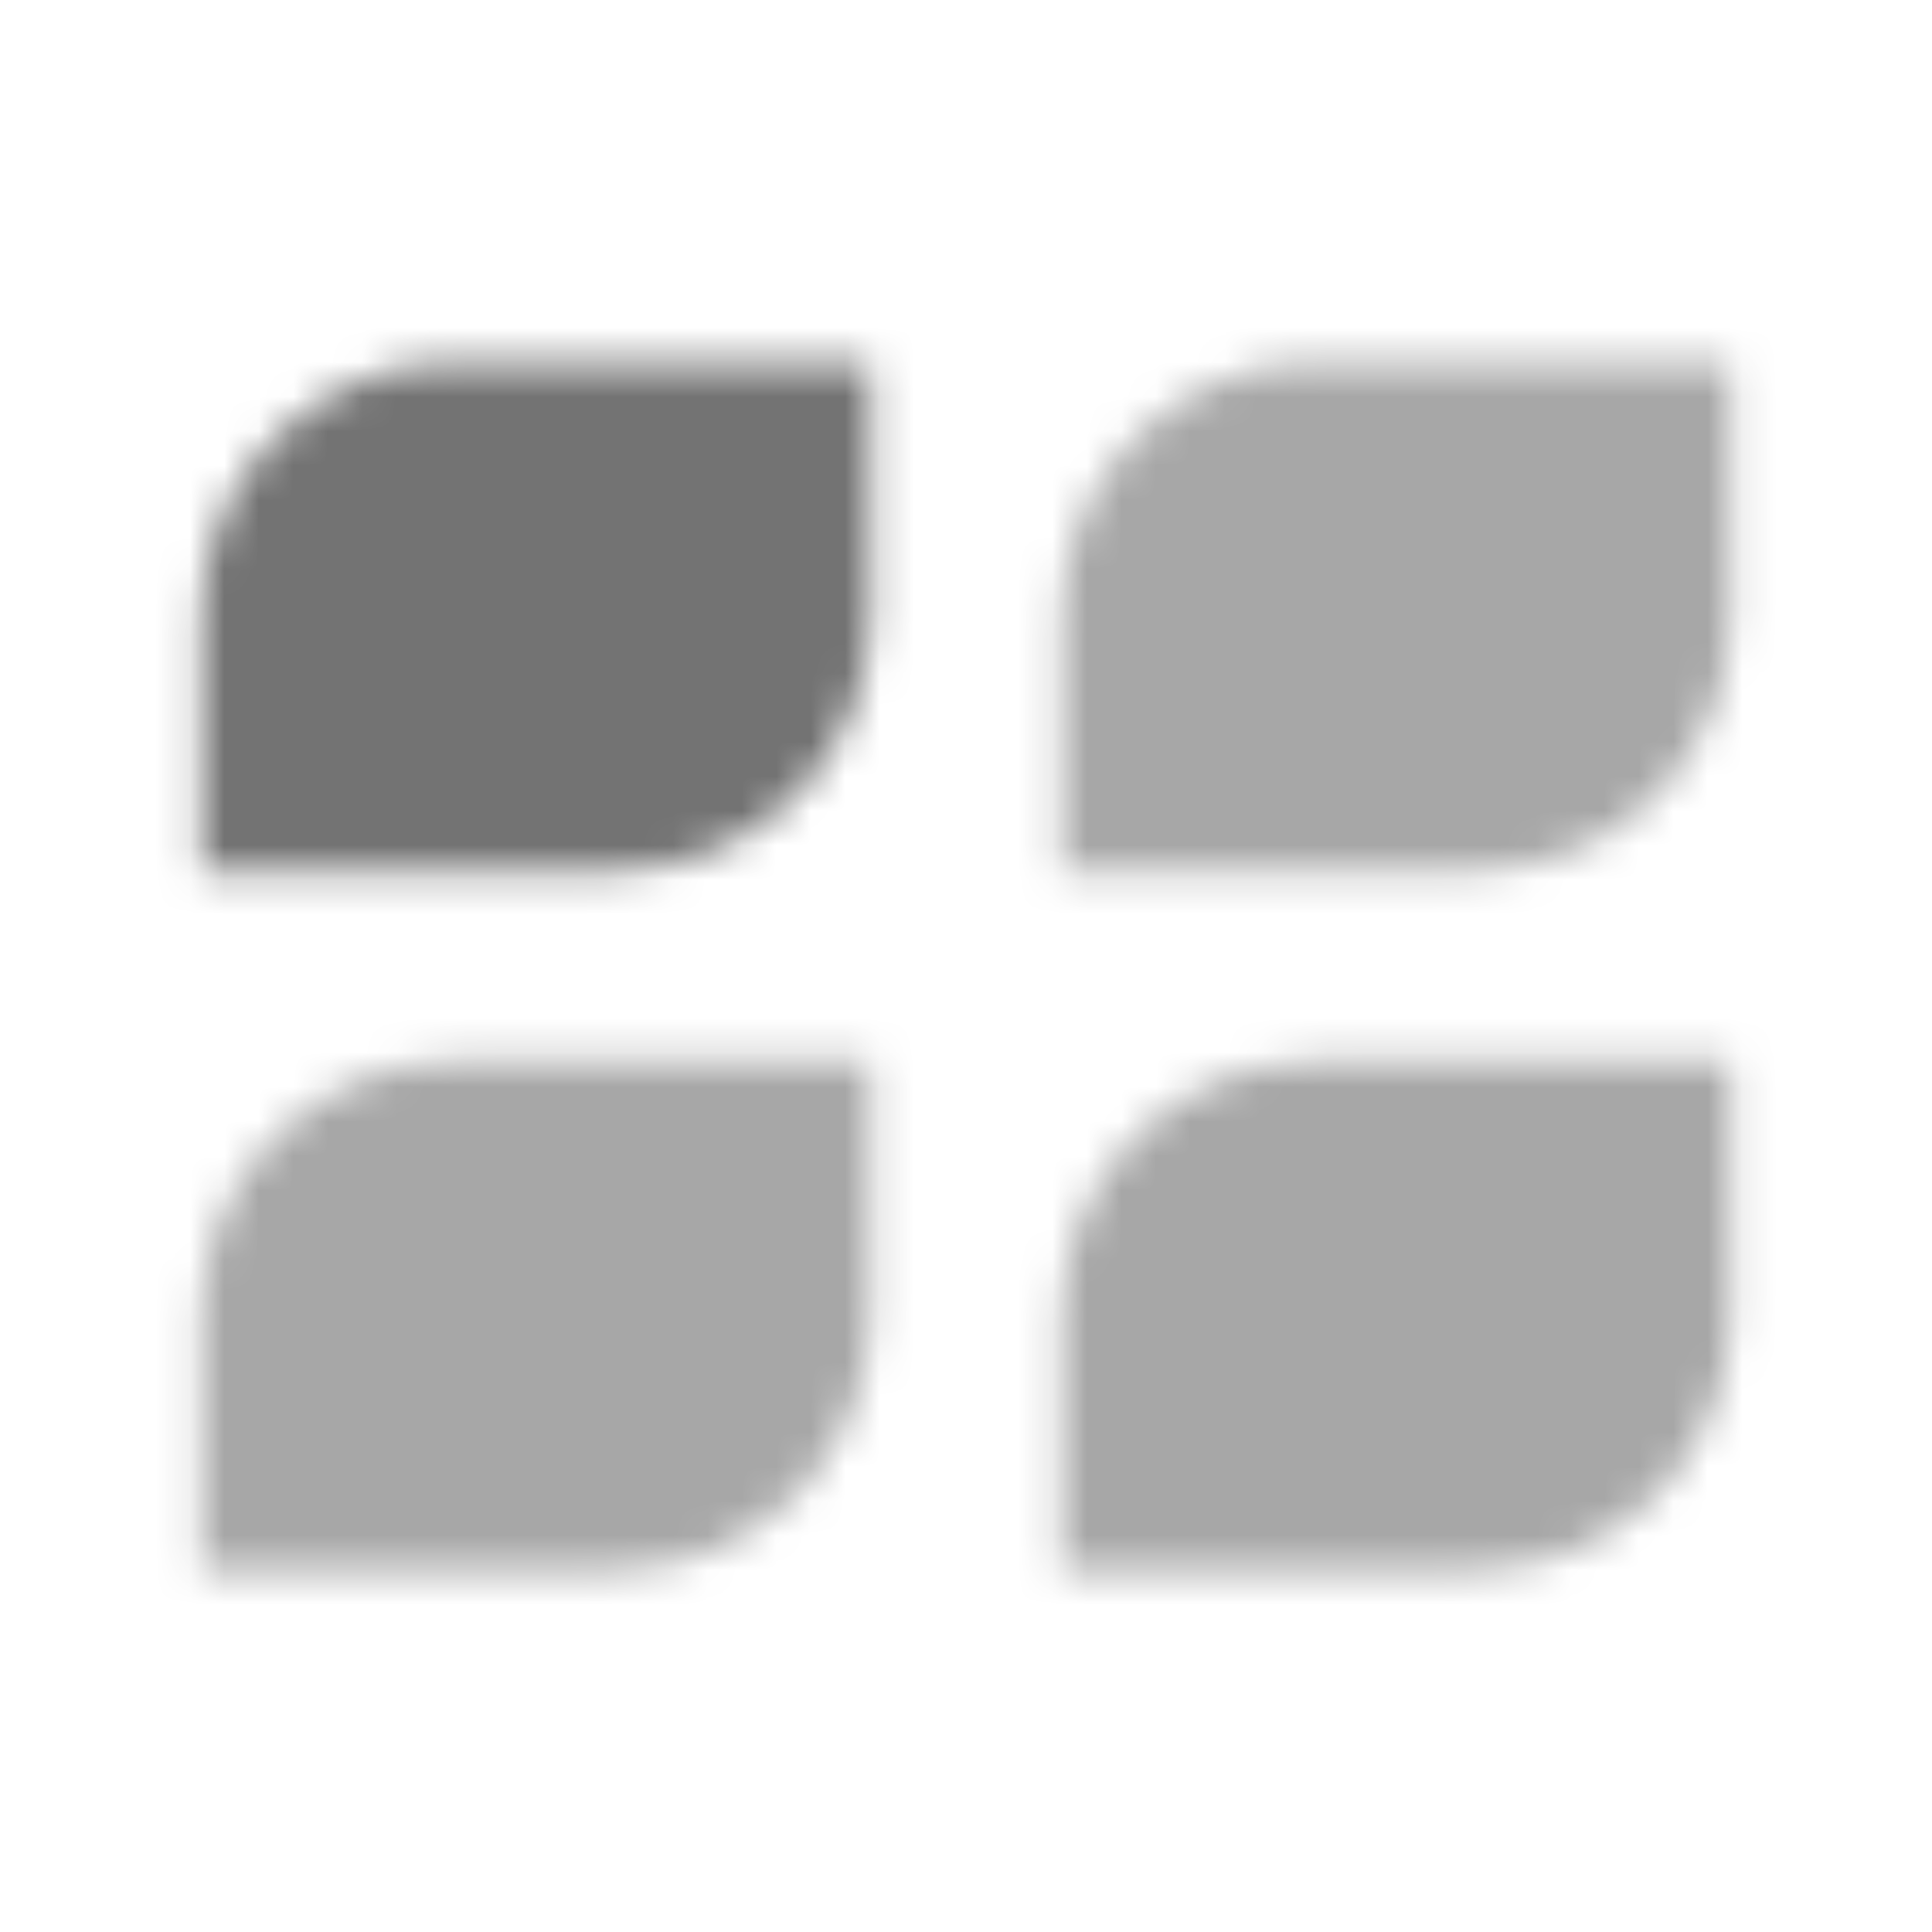<svg width="56" height="56" viewBox="0 0 56 56" fill="none" xmlns="http://www.w3.org/2000/svg">
<mask id="mask0_1729_56206" style="mask-type:alpha" maskUnits="userSpaceOnUse" x="0" y="0" width="56" height="56">
<path opacity="0.95" d="M5.833 17.868C5.833 13.799 9.141 10.5 13.222 10.5H25.229V17.868C25.229 21.938 21.921 25.237 17.84 25.237H5.833V17.868Z" fill="black"/>
<path opacity="0.6" d="M5.833 38.132C5.833 34.062 9.141 30.763 13.222 30.763H25.229V38.132C25.229 42.201 21.921 45.5 17.84 45.5H5.833V38.132Z" fill="black"/>
<path opacity="0.6" d="M30.771 17.868C30.771 13.799 34.079 10.5 38.16 10.5H50.167V17.868C50.167 21.938 46.858 25.237 42.778 25.237H30.771V17.868Z" fill="black"/>
<path opacity="0.6" d="M30.771 38.132C30.771 34.062 34.079 30.763 38.16 30.763H50.167V38.132C50.167 42.201 46.858 45.5 42.778 45.5H30.771V38.132Z" fill="black"/>
</mask>
<g mask="url(#mask0_1729_56206)">
<rect width="56" height="56" fill="#6C6C6C"/>
</g>
</svg>
